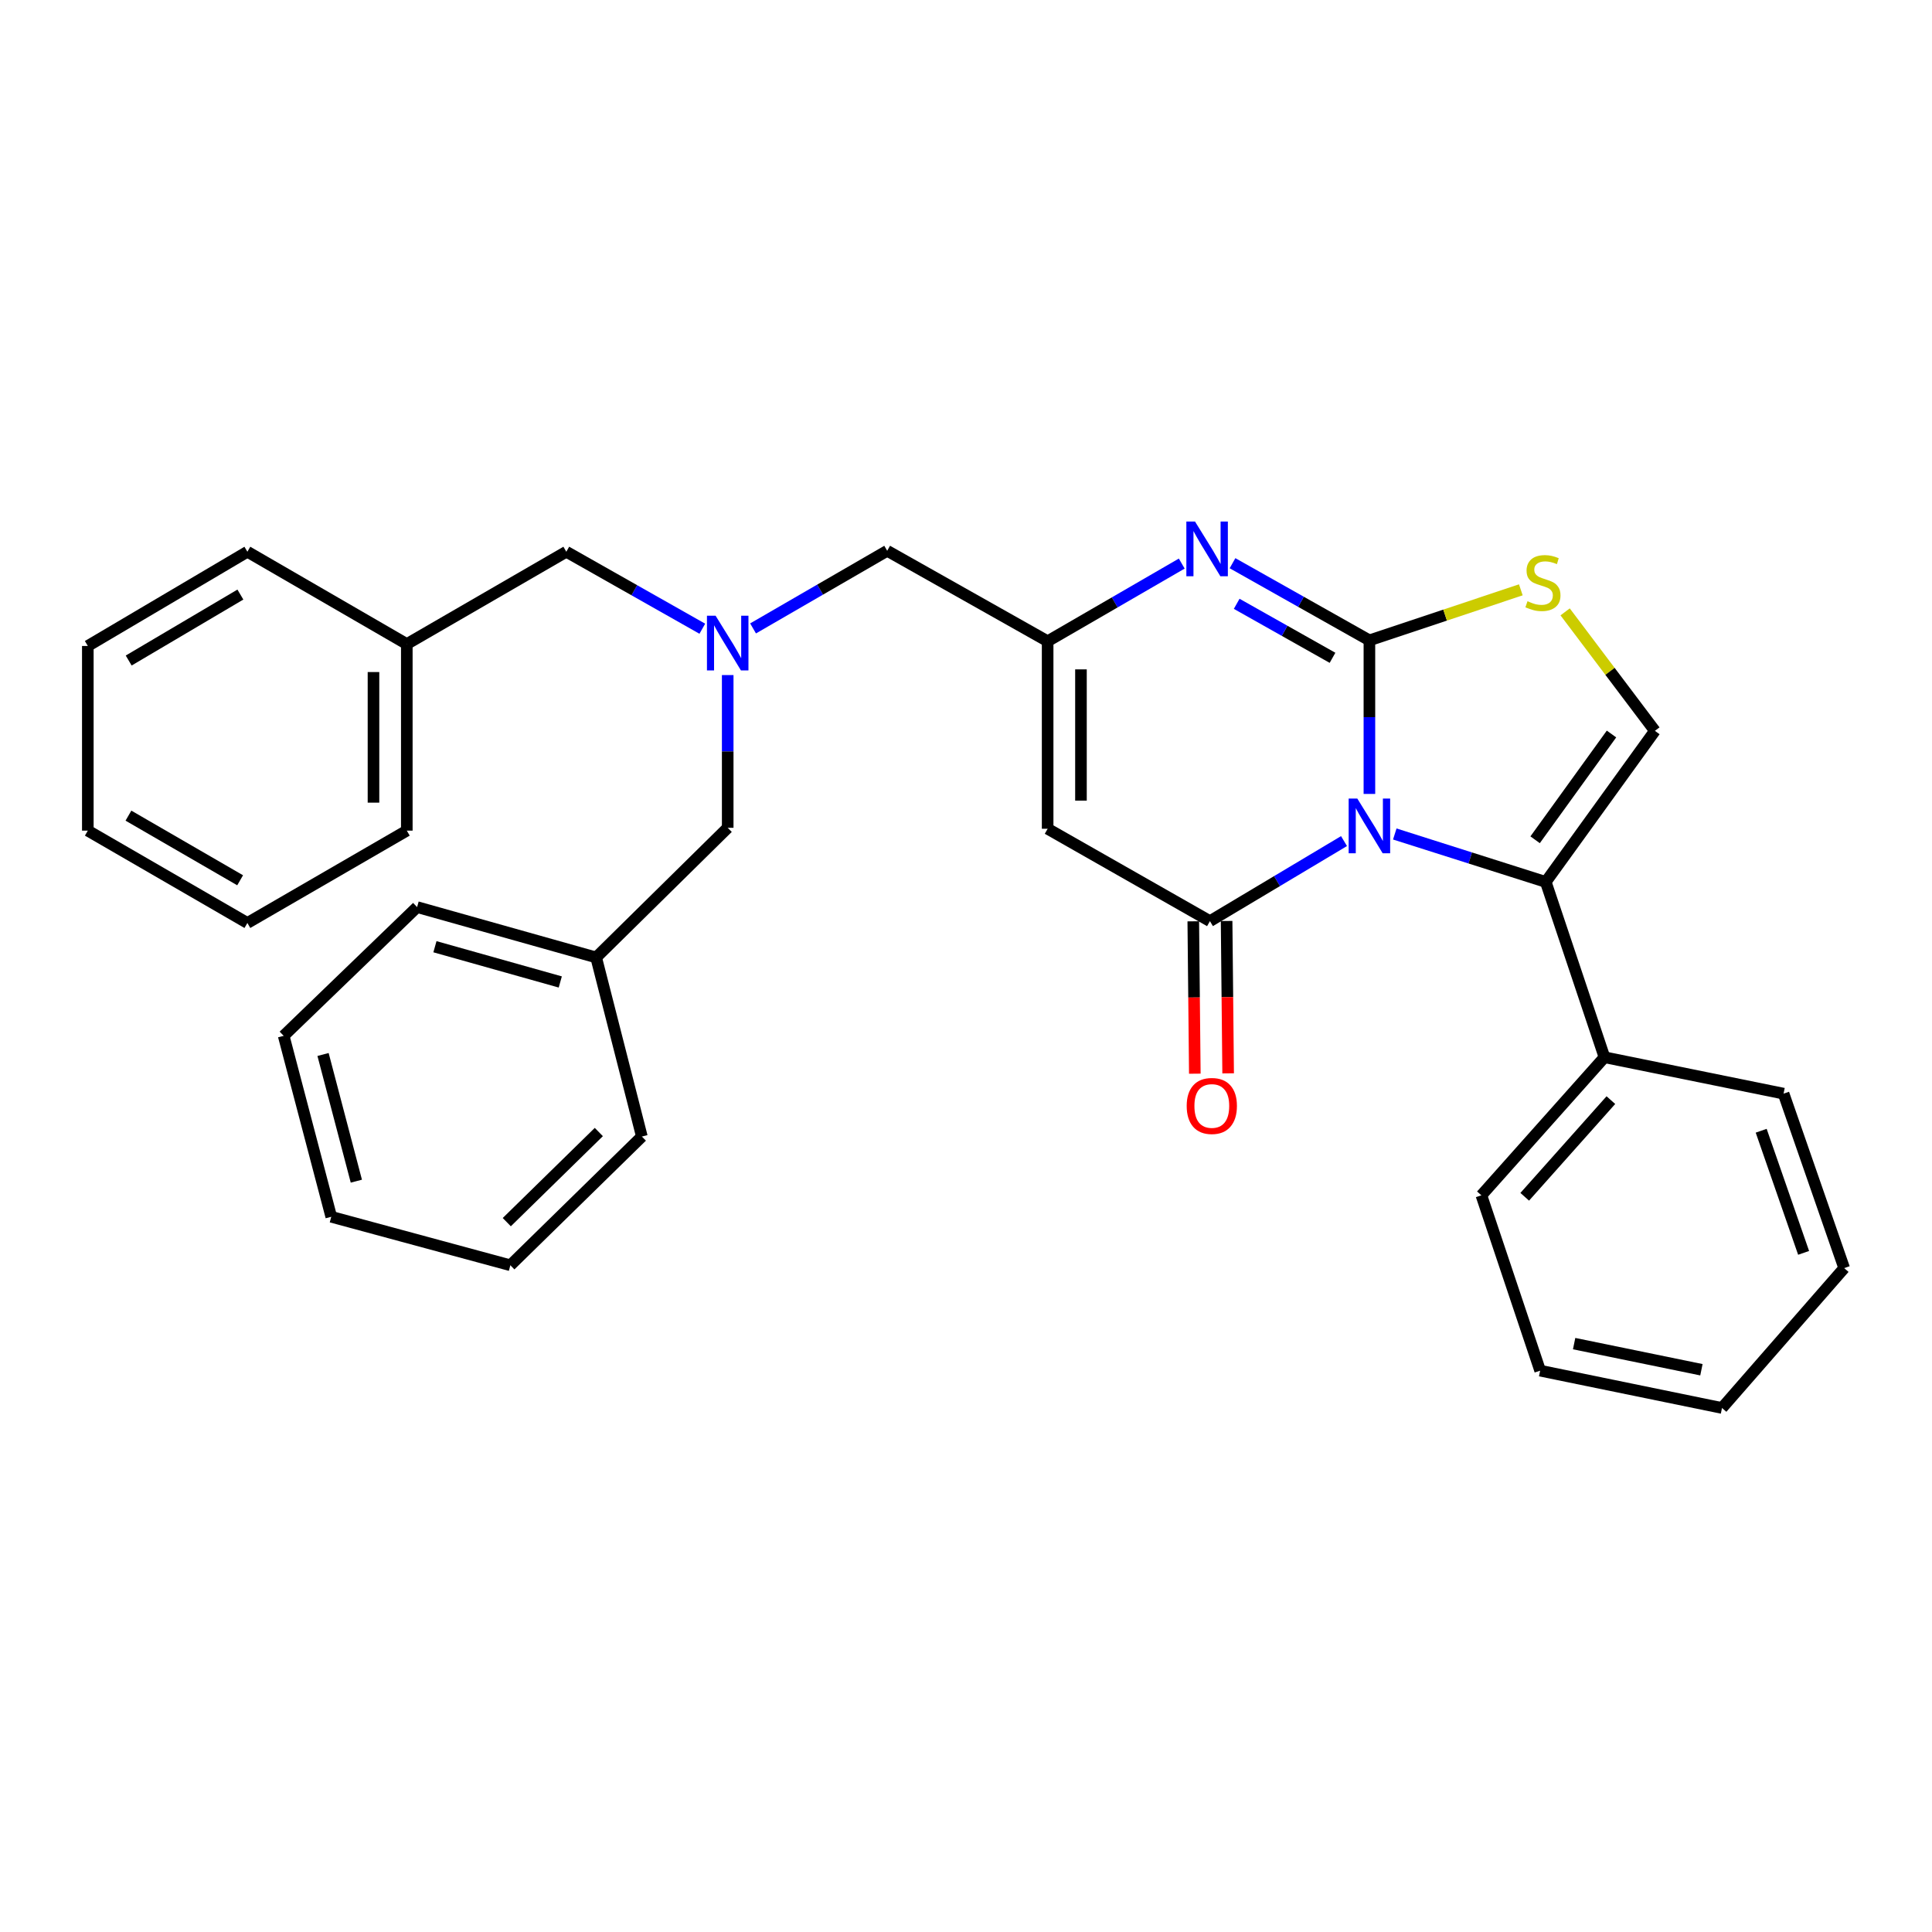 <?xml version='1.0' encoding='iso-8859-1'?>
<svg version='1.1' baseProfile='full'
              xmlns='http://www.w3.org/2000/svg'
                      xmlns:rdkit='http://www.rdkit.org/xml'
                      xmlns:xlink='http://www.w3.org/1999/xlink'
                  xml:space='preserve'
width='1000px' height='1000px' viewBox='0 0 1000 1000'>
<!-- END OF HEADER -->
<rect style='opacity:1.0;fill:#FFFFFF;stroke:none' width='1000' height='1000' x='0' y='0'> </rect>
<path class='bond-0' d='M 708.803,410.938 L 708.803,371.193' style='fill:none;fill-rule:evenodd;stroke:#0000FF;stroke-width:6px;stroke-linecap:butt;stroke-linejoin:miter;stroke-opacity:1' />
<path class='bond-0' d='M 708.803,371.193 L 708.803,331.448' style='fill:none;fill-rule:evenodd;stroke:#000000;stroke-width:6px;stroke-linecap:butt;stroke-linejoin:miter;stroke-opacity:1' />
<path class='bond-1' d='M 695.66,435.346 L 660.962,456.063' style='fill:none;fill-rule:evenodd;stroke:#0000FF;stroke-width:6px;stroke-linecap:butt;stroke-linejoin:miter;stroke-opacity:1' />
<path class='bond-1' d='M 660.962,456.063 L 626.263,476.78' style='fill:none;fill-rule:evenodd;stroke:#000000;stroke-width:6px;stroke-linecap:butt;stroke-linejoin:miter;stroke-opacity:1' />
<path class='bond-3' d='M 721.938,431.671 L 761.01,444.083' style='fill:none;fill-rule:evenodd;stroke:#0000FF;stroke-width:6px;stroke-linecap:butt;stroke-linejoin:miter;stroke-opacity:1' />
<path class='bond-3' d='M 761.01,444.083 L 800.082,456.495' style='fill:none;fill-rule:evenodd;stroke:#000000;stroke-width:6px;stroke-linecap:butt;stroke-linejoin:miter;stroke-opacity:1' />
<path class='bond-2' d='M 708.803,331.448 L 673.376,311.482' style='fill:none;fill-rule:evenodd;stroke:#000000;stroke-width:6px;stroke-linecap:butt;stroke-linejoin:miter;stroke-opacity:1' />
<path class='bond-2' d='M 673.376,311.482 L 637.948,291.515' style='fill:none;fill-rule:evenodd;stroke:#0000FF;stroke-width:6px;stroke-linecap:butt;stroke-linejoin:miter;stroke-opacity:1' />
<path class='bond-2' d='M 689.707,340.484 L 664.907,326.507' style='fill:none;fill-rule:evenodd;stroke:#000000;stroke-width:6px;stroke-linecap:butt;stroke-linejoin:miter;stroke-opacity:1' />
<path class='bond-2' d='M 664.907,326.507 L 640.108,312.531' style='fill:none;fill-rule:evenodd;stroke:#0000FF;stroke-width:6px;stroke-linecap:butt;stroke-linejoin:miter;stroke-opacity:1' />
<path class='bond-5' d='M 708.803,331.448 L 747.991,318.372' style='fill:none;fill-rule:evenodd;stroke:#000000;stroke-width:6px;stroke-linecap:butt;stroke-linejoin:miter;stroke-opacity:1' />
<path class='bond-5' d='M 747.991,318.372 L 787.178,305.295' style='fill:none;fill-rule:evenodd;stroke:#CCCC00;stroke-width:6px;stroke-linecap:butt;stroke-linejoin:miter;stroke-opacity:1' />
<path class='bond-4' d='M 626.263,476.78 L 542.257,428.965' style='fill:none;fill-rule:evenodd;stroke:#000000;stroke-width:6px;stroke-linecap:butt;stroke-linejoin:miter;stroke-opacity:1' />
<path class='bond-9' d='M 617.64,476.867 L 618.039,516.303' style='fill:none;fill-rule:evenodd;stroke:#000000;stroke-width:6px;stroke-linecap:butt;stroke-linejoin:miter;stroke-opacity:1' />
<path class='bond-9' d='M 618.039,516.303 L 618.438,555.739' style='fill:none;fill-rule:evenodd;stroke:#FF0000;stroke-width:6px;stroke-linecap:butt;stroke-linejoin:miter;stroke-opacity:1' />
<path class='bond-9' d='M 634.887,476.692 L 635.286,516.128' style='fill:none;fill-rule:evenodd;stroke:#000000;stroke-width:6px;stroke-linecap:butt;stroke-linejoin:miter;stroke-opacity:1' />
<path class='bond-9' d='M 635.286,516.128 L 635.685,555.564' style='fill:none;fill-rule:evenodd;stroke:#FF0000;stroke-width:6px;stroke-linecap:butt;stroke-linejoin:miter;stroke-opacity:1' />
<path class='bond-32' d='M 611.672,291.705 L 576.965,311.806' style='fill:none;fill-rule:evenodd;stroke:#0000FF;stroke-width:6px;stroke-linecap:butt;stroke-linejoin:miter;stroke-opacity:1' />
<path class='bond-32' d='M 576.965,311.806 L 542.257,331.908' style='fill:none;fill-rule:evenodd;stroke:#000000;stroke-width:6px;stroke-linecap:butt;stroke-linejoin:miter;stroke-opacity:1' />
<path class='bond-7' d='M 800.082,456.495 L 856.569,378.286' style='fill:none;fill-rule:evenodd;stroke:#000000;stroke-width:6px;stroke-linecap:butt;stroke-linejoin:miter;stroke-opacity:1' />
<path class='bond-7' d='M 794.573,434.665 L 834.113,379.918' style='fill:none;fill-rule:evenodd;stroke:#000000;stroke-width:6px;stroke-linecap:butt;stroke-linejoin:miter;stroke-opacity:1' />
<path class='bond-10' d='M 800.082,456.495 L 830.467,547.227' style='fill:none;fill-rule:evenodd;stroke:#000000;stroke-width:6px;stroke-linecap:butt;stroke-linejoin:miter;stroke-opacity:1' />
<path class='bond-6' d='M 542.257,428.965 L 542.257,331.908' style='fill:none;fill-rule:evenodd;stroke:#000000;stroke-width:6px;stroke-linecap:butt;stroke-linejoin:miter;stroke-opacity:1' />
<path class='bond-6' d='M 559.505,414.407 L 559.505,346.467' style='fill:none;fill-rule:evenodd;stroke:#000000;stroke-width:6px;stroke-linecap:butt;stroke-linejoin:miter;stroke-opacity:1' />
<path class='bond-31' d='M 810.111,316.701 L 833.34,347.493' style='fill:none;fill-rule:evenodd;stroke:#CCCC00;stroke-width:6px;stroke-linecap:butt;stroke-linejoin:miter;stroke-opacity:1' />
<path class='bond-31' d='M 833.34,347.493 L 856.569,378.286' style='fill:none;fill-rule:evenodd;stroke:#000000;stroke-width:6px;stroke-linecap:butt;stroke-linejoin:miter;stroke-opacity:1' />
<path class='bond-11' d='M 542.257,331.908 L 459.209,285.09' style='fill:none;fill-rule:evenodd;stroke:#000000;stroke-width:6px;stroke-linecap:butt;stroke-linejoin:miter;stroke-opacity:1' />
<path class='bond-8' d='M 389.784,325.271 L 424.496,305.18' style='fill:none;fill-rule:evenodd;stroke:#0000FF;stroke-width:6px;stroke-linecap:butt;stroke-linejoin:miter;stroke-opacity:1' />
<path class='bond-8' d='M 424.496,305.18 L 459.209,285.09' style='fill:none;fill-rule:evenodd;stroke:#000000;stroke-width:6px;stroke-linecap:butt;stroke-linejoin:miter;stroke-opacity:1' />
<path class='bond-12' d='M 363.52,325.428 L 328.321,305.504' style='fill:none;fill-rule:evenodd;stroke:#0000FF;stroke-width:6px;stroke-linecap:butt;stroke-linejoin:miter;stroke-opacity:1' />
<path class='bond-12' d='M 328.321,305.504 L 293.123,285.579' style='fill:none;fill-rule:evenodd;stroke:#000000;stroke-width:6px;stroke-linecap:butt;stroke-linejoin:miter;stroke-opacity:1' />
<path class='bond-13' d='M 376.659,349.416 L 376.659,388.942' style='fill:none;fill-rule:evenodd;stroke:#0000FF;stroke-width:6px;stroke-linecap:butt;stroke-linejoin:miter;stroke-opacity:1' />
<path class='bond-13' d='M 376.659,388.942 L 376.659,428.467' style='fill:none;fill-rule:evenodd;stroke:#000000;stroke-width:6px;stroke-linecap:butt;stroke-linejoin:miter;stroke-opacity:1' />
<path class='bond-16' d='M 830.467,547.227 L 766.765,618.7' style='fill:none;fill-rule:evenodd;stroke:#000000;stroke-width:6px;stroke-linecap:butt;stroke-linejoin:miter;stroke-opacity:1' />
<path class='bond-16' d='M 833.788,569.424 L 789.196,619.455' style='fill:none;fill-rule:evenodd;stroke:#000000;stroke-width:6px;stroke-linecap:butt;stroke-linejoin:miter;stroke-opacity:1' />
<path class='bond-17' d='M 830.467,547.227 L 923.174,566.066' style='fill:none;fill-rule:evenodd;stroke:#000000;stroke-width:6px;stroke-linecap:butt;stroke-linejoin:miter;stroke-opacity:1' />
<path class='bond-14' d='M 293.123,285.579 L 210.563,333.365' style='fill:none;fill-rule:evenodd;stroke:#000000;stroke-width:6px;stroke-linecap:butt;stroke-linejoin:miter;stroke-opacity:1' />
<path class='bond-15' d='M 376.659,428.467 L 308.569,495.57' style='fill:none;fill-rule:evenodd;stroke:#000000;stroke-width:6px;stroke-linecap:butt;stroke-linejoin:miter;stroke-opacity:1' />
<path class='bond-20' d='M 210.563,333.365 L 210.563,429.933' style='fill:none;fill-rule:evenodd;stroke:#000000;stroke-width:6px;stroke-linecap:butt;stroke-linejoin:miter;stroke-opacity:1' />
<path class='bond-20' d='M 193.316,347.85 L 193.316,415.448' style='fill:none;fill-rule:evenodd;stroke:#000000;stroke-width:6px;stroke-linecap:butt;stroke-linejoin:miter;stroke-opacity:1' />
<path class='bond-21' d='M 210.563,333.365 L 128.043,285.579' style='fill:none;fill-rule:evenodd;stroke:#000000;stroke-width:6px;stroke-linecap:butt;stroke-linejoin:miter;stroke-opacity:1' />
<path class='bond-18' d='M 308.569,495.57 L 215.891,469.507' style='fill:none;fill-rule:evenodd;stroke:#000000;stroke-width:6px;stroke-linecap:butt;stroke-linejoin:miter;stroke-opacity:1' />
<path class='bond-18' d='M 289.998,508.264 L 225.123,490.02' style='fill:none;fill-rule:evenodd;stroke:#000000;stroke-width:6px;stroke-linecap:butt;stroke-linejoin:miter;stroke-opacity:1' />
<path class='bond-19' d='M 308.569,495.57 L 332.227,588.267' style='fill:none;fill-rule:evenodd;stroke:#000000;stroke-width:6px;stroke-linecap:butt;stroke-linejoin:miter;stroke-opacity:1' />
<path class='bond-23' d='M 766.765,618.7 L 797.179,709.452' style='fill:none;fill-rule:evenodd;stroke:#000000;stroke-width:6px;stroke-linecap:butt;stroke-linejoin:miter;stroke-opacity:1' />
<path class='bond-22' d='M 923.174,566.066 L 954.545,656.367' style='fill:none;fill-rule:evenodd;stroke:#000000;stroke-width:6px;stroke-linecap:butt;stroke-linejoin:miter;stroke-opacity:1' />
<path class='bond-22' d='M 911.587,585.271 L 933.547,648.482' style='fill:none;fill-rule:evenodd;stroke:#000000;stroke-width:6px;stroke-linecap:butt;stroke-linejoin:miter;stroke-opacity:1' />
<path class='bond-25' d='M 215.891,469.507 L 146.833,536.141' style='fill:none;fill-rule:evenodd;stroke:#000000;stroke-width:6px;stroke-linecap:butt;stroke-linejoin:miter;stroke-opacity:1' />
<path class='bond-26' d='M 332.227,588.267 L 264.166,654.901' style='fill:none;fill-rule:evenodd;stroke:#000000;stroke-width:6px;stroke-linecap:butt;stroke-linejoin:miter;stroke-opacity:1' />
<path class='bond-26' d='M 309.952,585.938 L 262.309,632.582' style='fill:none;fill-rule:evenodd;stroke:#000000;stroke-width:6px;stroke-linecap:butt;stroke-linejoin:miter;stroke-opacity:1' />
<path class='bond-24' d='M 210.563,429.933 L 128.043,477.728' style='fill:none;fill-rule:evenodd;stroke:#000000;stroke-width:6px;stroke-linecap:butt;stroke-linejoin:miter;stroke-opacity:1' />
<path class='bond-27' d='M 128.043,285.579 L 45.455,334.352' style='fill:none;fill-rule:evenodd;stroke:#000000;stroke-width:6px;stroke-linecap:butt;stroke-linejoin:miter;stroke-opacity:1' />
<path class='bond-27' d='M 124.425,307.746 L 66.613,341.887' style='fill:none;fill-rule:evenodd;stroke:#000000;stroke-width:6px;stroke-linecap:butt;stroke-linejoin:miter;stroke-opacity:1' />
<path class='bond-28' d='M 954.545,656.367 L 891.304,728.77' style='fill:none;fill-rule:evenodd;stroke:#000000;stroke-width:6px;stroke-linecap:butt;stroke-linejoin:miter;stroke-opacity:1' />
<path class='bond-33' d='M 797.179,709.452 L 891.304,728.77' style='fill:none;fill-rule:evenodd;stroke:#000000;stroke-width:6px;stroke-linecap:butt;stroke-linejoin:miter;stroke-opacity:1' />
<path class='bond-33' d='M 814.765,695.454 L 880.652,708.976' style='fill:none;fill-rule:evenodd;stroke:#000000;stroke-width:6px;stroke-linecap:butt;stroke-linejoin:miter;stroke-opacity:1' />
<path class='bond-35' d='M 128.043,477.728 L 45.455,429.933' style='fill:none;fill-rule:evenodd;stroke:#000000;stroke-width:6px;stroke-linecap:butt;stroke-linejoin:miter;stroke-opacity:1' />
<path class='bond-35' d='M 124.294,455.631 L 66.482,422.174' style='fill:none;fill-rule:evenodd;stroke:#000000;stroke-width:6px;stroke-linecap:butt;stroke-linejoin:miter;stroke-opacity:1' />
<path class='bond-34' d='M 146.833,536.141 L 171.459,629.806' style='fill:none;fill-rule:evenodd;stroke:#000000;stroke-width:6px;stroke-linecap:butt;stroke-linejoin:miter;stroke-opacity:1' />
<path class='bond-34' d='M 167.208,545.805 L 184.446,611.37' style='fill:none;fill-rule:evenodd;stroke:#000000;stroke-width:6px;stroke-linecap:butt;stroke-linejoin:miter;stroke-opacity:1' />
<path class='bond-30' d='M 264.166,654.901 L 171.459,629.806' style='fill:none;fill-rule:evenodd;stroke:#000000;stroke-width:6px;stroke-linecap:butt;stroke-linejoin:miter;stroke-opacity:1' />
<path class='bond-29' d='M 45.455,334.352 L 45.455,429.933' style='fill:none;fill-rule:evenodd;stroke:#000000;stroke-width:6px;stroke-linecap:butt;stroke-linejoin:miter;stroke-opacity:1' />
<path  class='atom-0' d='M 702.543 413.339
L 711.823 428.339
Q 712.743 429.819, 714.223 432.499
Q 715.703 435.179, 715.783 435.339
L 715.783 413.339
L 719.543 413.339
L 719.543 441.659
L 715.663 441.659
L 705.703 425.259
Q 704.543 423.339, 703.303 421.139
Q 702.103 418.939, 701.743 418.259
L 701.743 441.659
L 698.063 441.659
L 698.063 413.339
L 702.543 413.339
' fill='#0000FF'/>
<path  class='atom-3' d='M 618.537 269.943
L 627.817 284.943
Q 628.737 286.423, 630.217 289.103
Q 631.697 291.783, 631.777 291.943
L 631.777 269.943
L 635.537 269.943
L 635.537 298.263
L 631.657 298.263
L 621.697 281.863
Q 620.537 279.943, 619.297 277.743
Q 618.097 275.543, 617.737 274.863
L 617.737 298.263
L 614.057 298.263
L 614.057 269.943
L 618.537 269.943
' fill='#0000FF'/>
<path  class='atom-6' d='M 790.626 311.196
Q 790.946 311.316, 792.266 311.876
Q 793.586 312.436, 795.026 312.796
Q 796.506 313.116, 797.946 313.116
Q 800.626 313.116, 802.186 311.836
Q 803.746 310.516, 803.746 308.236
Q 803.746 306.676, 802.946 305.716
Q 802.186 304.756, 800.986 304.236
Q 799.786 303.716, 797.786 303.116
Q 795.266 302.356, 793.746 301.636
Q 792.266 300.916, 791.186 299.396
Q 790.146 297.876, 790.146 295.316
Q 790.146 291.756, 792.546 289.556
Q 794.986 287.356, 799.786 287.356
Q 803.066 287.356, 806.786 288.916
L 805.866 291.996
Q 802.466 290.596, 799.906 290.596
Q 797.146 290.596, 795.626 291.756
Q 794.106 292.876, 794.146 294.836
Q 794.146 296.356, 794.906 297.276
Q 795.706 298.196, 796.826 298.716
Q 797.986 299.236, 799.906 299.836
Q 802.466 300.636, 803.986 301.436
Q 805.506 302.236, 806.586 303.876
Q 807.706 305.476, 807.706 308.236
Q 807.706 312.156, 805.066 314.276
Q 802.466 316.356, 798.106 316.356
Q 795.586 316.356, 793.666 315.796
Q 791.786 315.276, 789.546 314.356
L 790.626 311.196
' fill='#CCCC00'/>
<path  class='atom-9' d='M 370.399 318.706
L 379.679 333.706
Q 380.599 335.186, 382.079 337.866
Q 383.559 340.546, 383.639 340.706
L 383.639 318.706
L 387.399 318.706
L 387.399 347.026
L 383.519 347.026
L 373.559 330.626
Q 372.399 328.706, 371.159 326.506
Q 369.959 324.306, 369.599 323.626
L 369.599 347.026
L 365.919 347.026
L 365.919 318.706
L 370.399 318.706
' fill='#0000FF'/>
<path  class='atom-10' d='M 614.231 572.441
Q 614.231 565.641, 617.591 561.841
Q 620.951 558.041, 627.231 558.041
Q 633.511 558.041, 636.871 561.841
Q 640.231 565.641, 640.231 572.441
Q 640.231 579.321, 636.831 583.241
Q 633.431 587.121, 627.231 587.121
Q 620.991 587.121, 617.591 583.241
Q 614.231 579.361, 614.231 572.441
M 627.231 583.921
Q 631.551 583.921, 633.871 581.041
Q 636.231 578.121, 636.231 572.441
Q 636.231 566.881, 633.871 564.081
Q 631.551 561.241, 627.231 561.241
Q 622.911 561.241, 620.551 564.041
Q 618.231 566.841, 618.231 572.441
Q 618.231 578.161, 620.551 581.041
Q 622.911 583.921, 627.231 583.921
' fill='#FF0000'/>
</svg>

